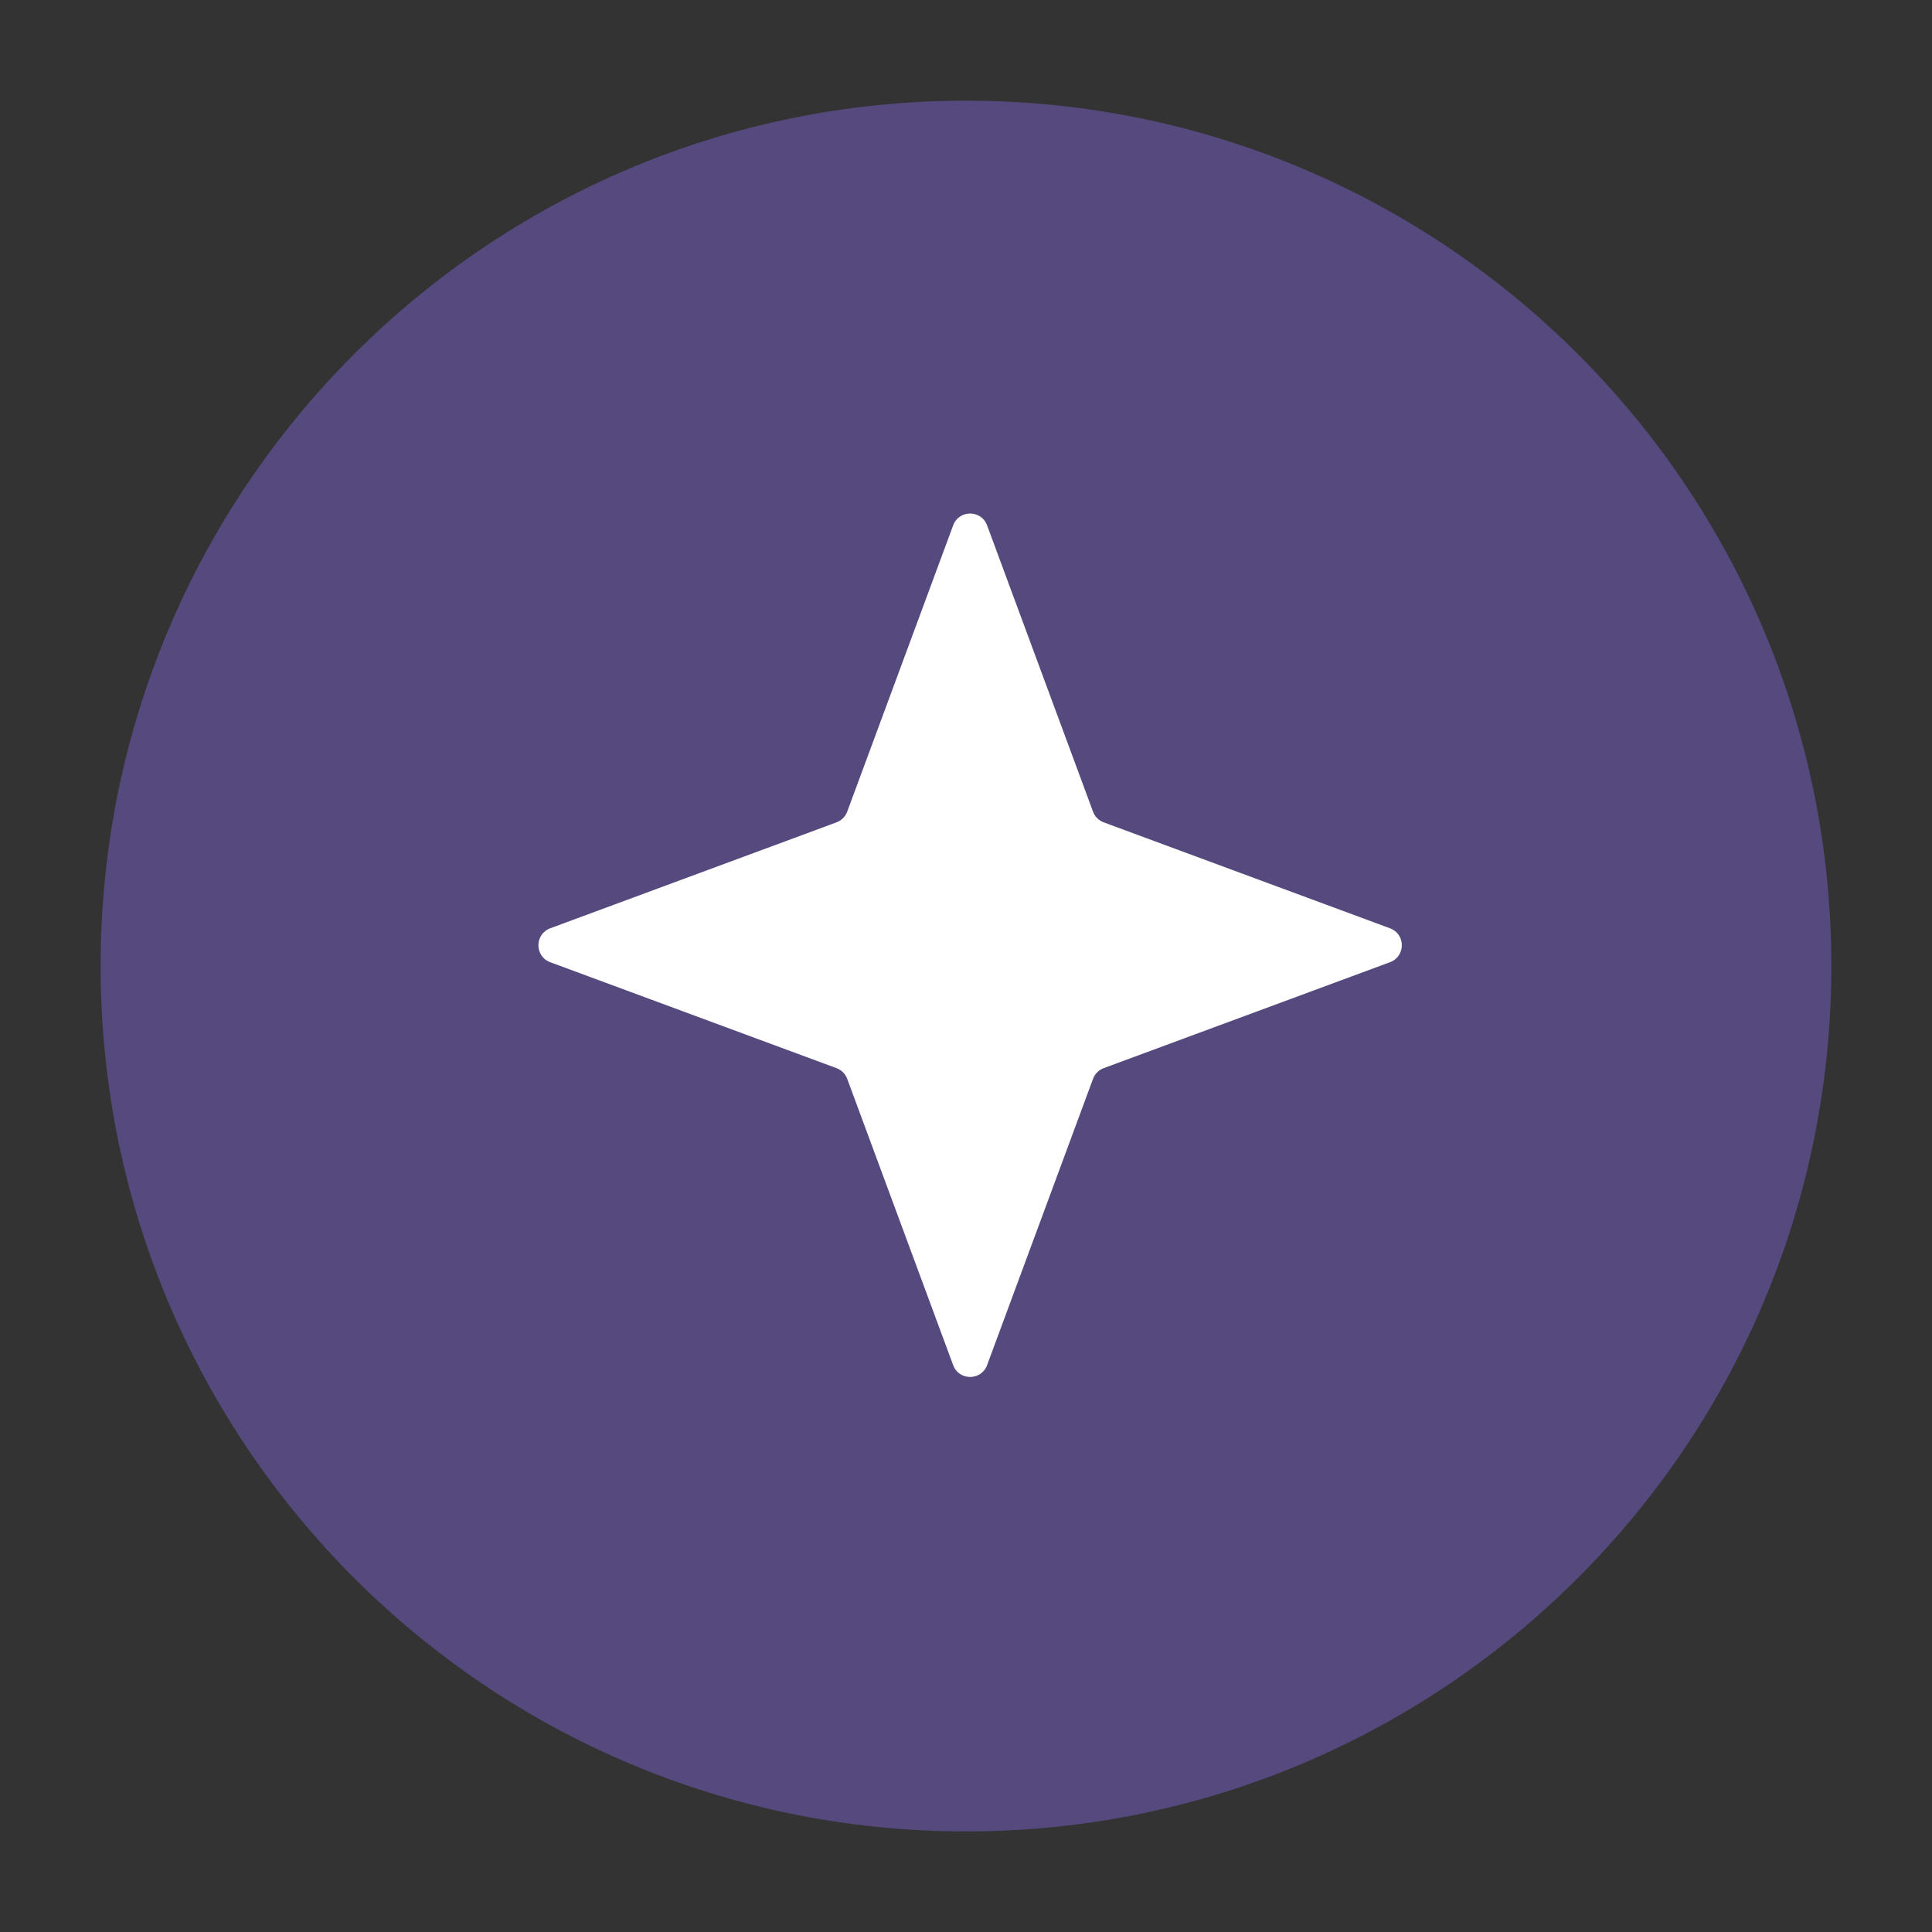<svg width="56" height="56" viewBox="0 0 56 56" fill="none" xmlns="http://www.w3.org/2000/svg">
<rect x="0" y="0" width="56" height="56" fill="#333333" stroke="none"/>
<path opacity="0.4" d="M2.916 28.001C2.916 14.148 14.146 2.918 27.999 2.918C41.853 2.918 53.083 14.148 53.083 28.001C53.083 41.855 41.853 53.085 27.999 53.085C14.146 53.085 2.916 41.855 2.916 28.001Z" fill="#886BEB"/>
<path d="M27.628 15.227C27.796 14.771 28.442 14.771 28.611 15.227L31.682 23.526C31.735 23.67 31.848 23.783 31.991 23.836L40.29 26.907C40.747 27.076 40.747 27.721 40.29 27.89L31.991 30.961C31.848 31.014 31.735 31.127 31.682 31.271L28.611 39.57C28.442 40.026 27.796 40.026 27.628 39.57L24.557 31.271C24.503 31.127 24.39 31.014 24.247 30.961L15.948 27.89C15.492 27.721 15.492 27.076 15.948 26.907L24.247 23.836C24.39 23.783 24.503 23.67 24.557 23.526L27.628 15.227Z" fill="white"/>
</svg>
